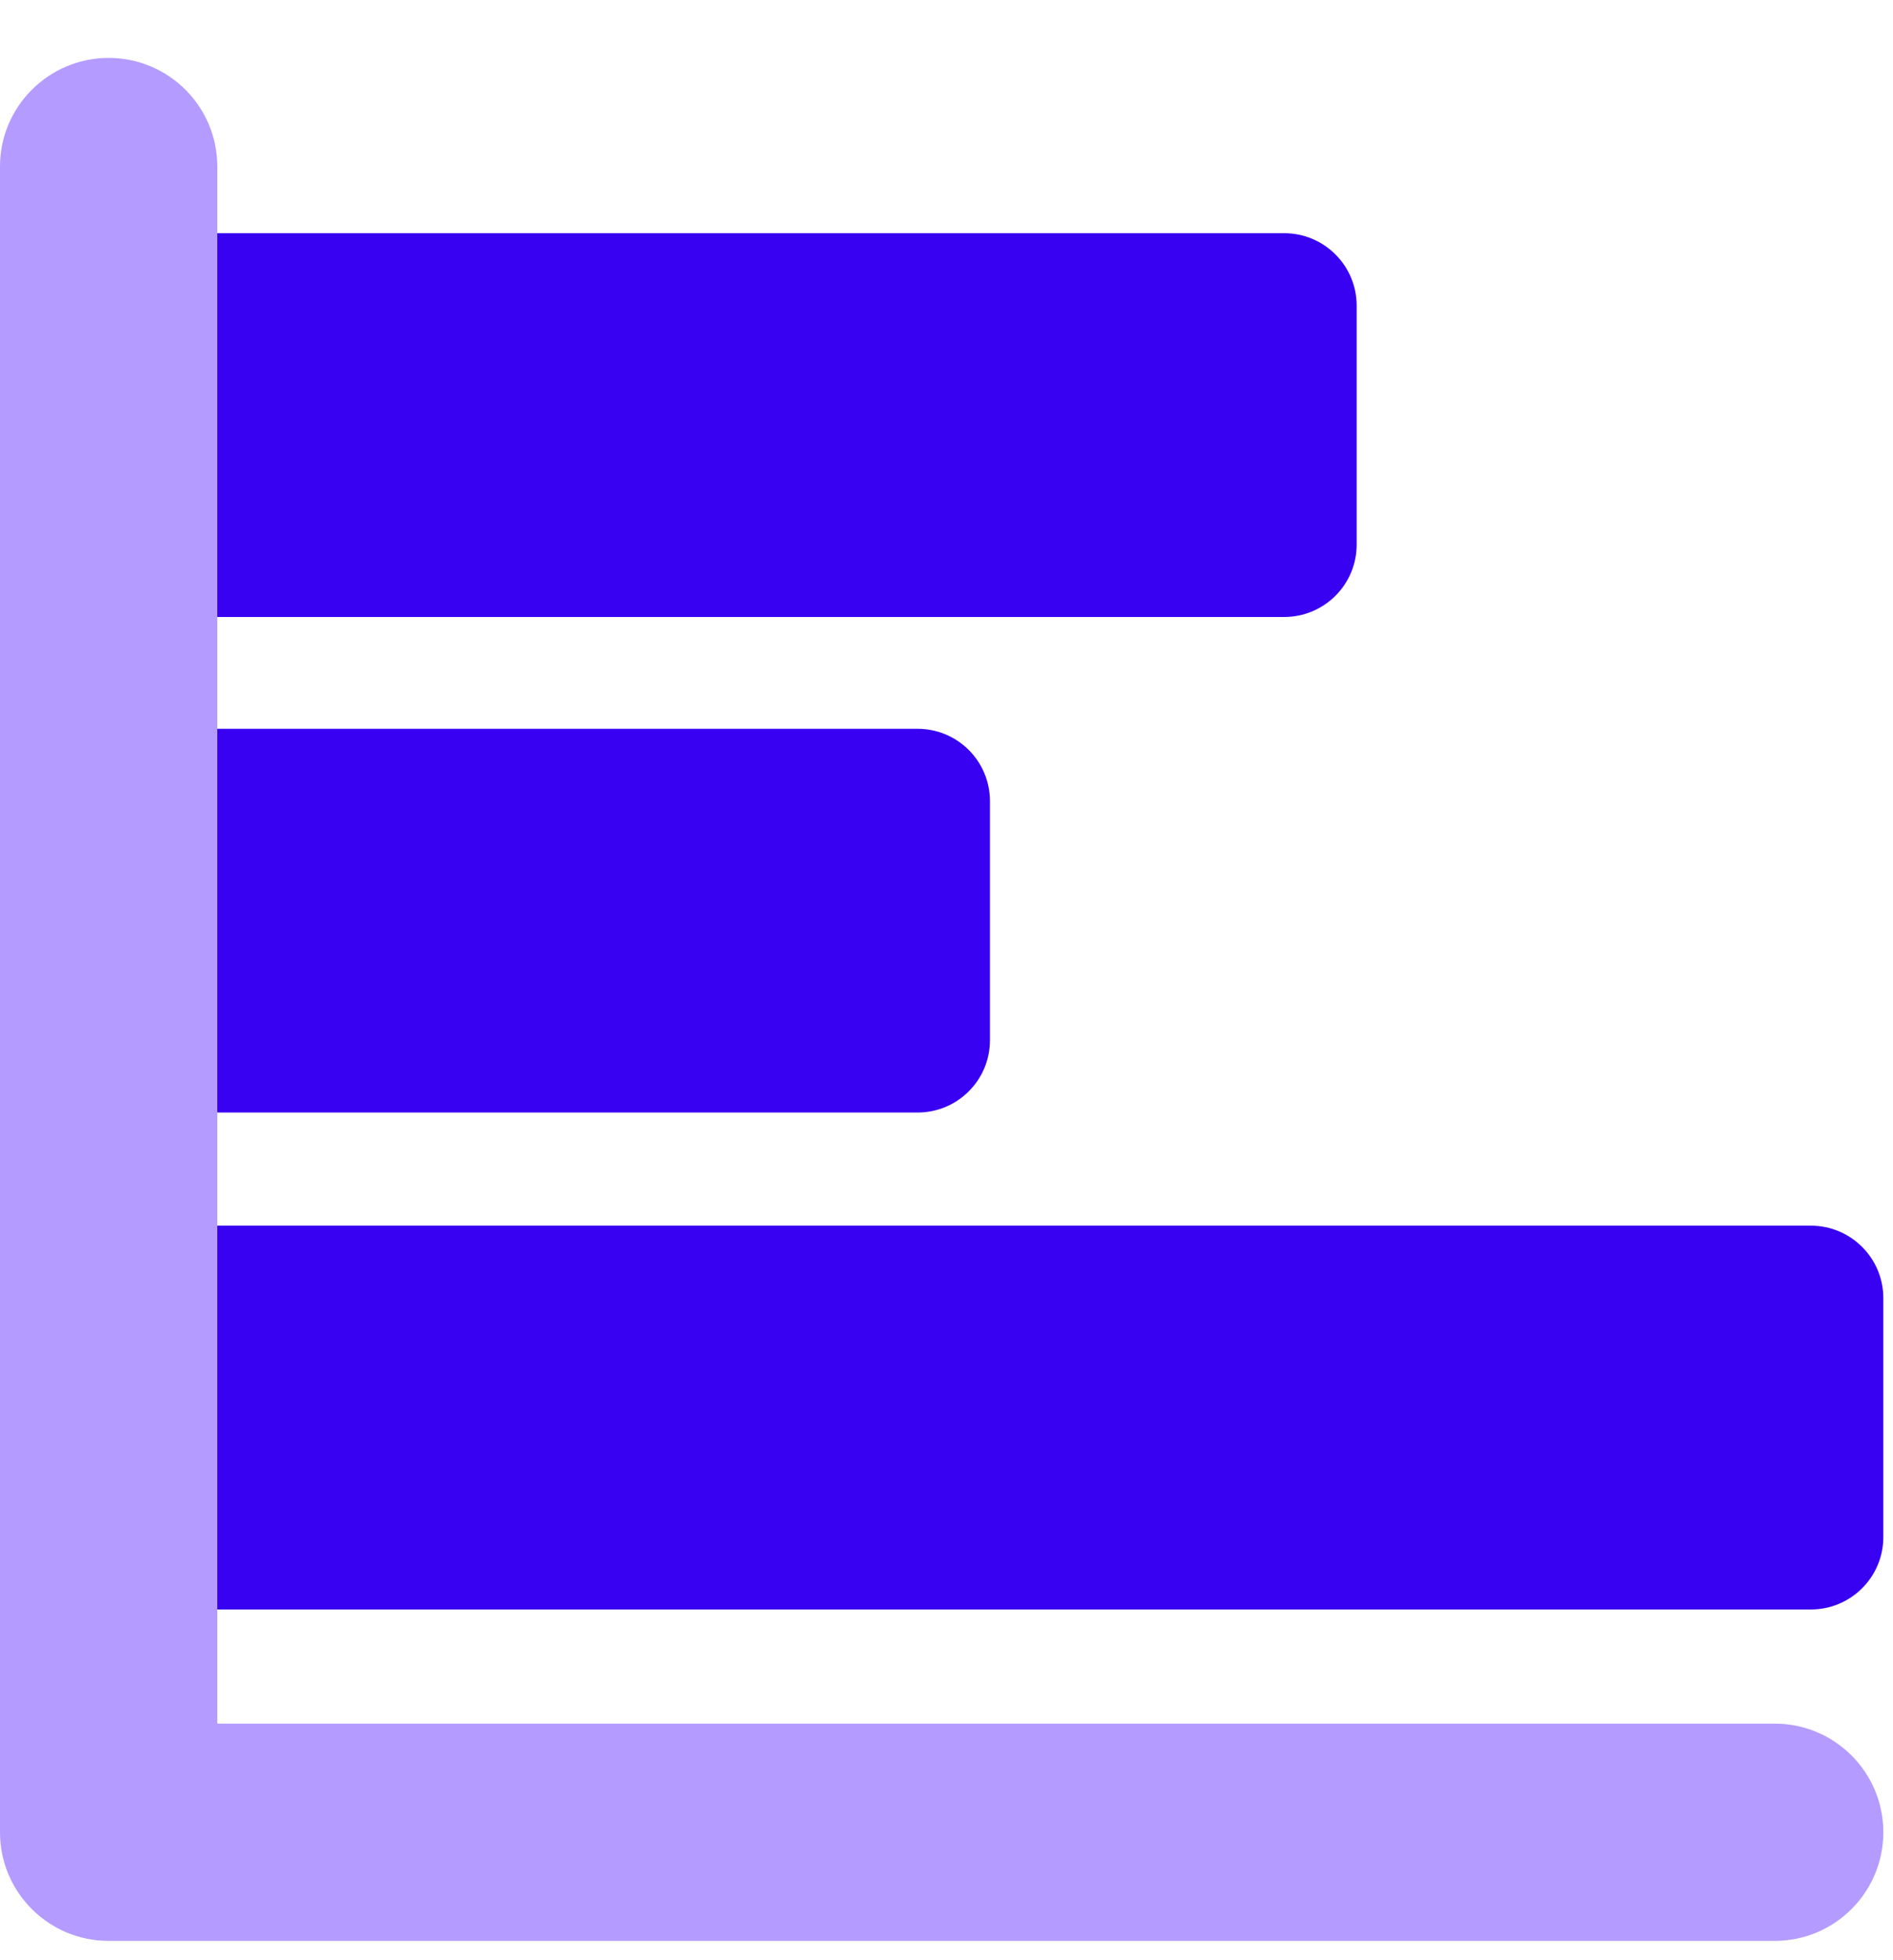 <svg width="28" height="29" viewBox="0 0 28 29" fill="none" xmlns="http://www.w3.org/2000/svg">
<path fill-rule="evenodd" clip-rule="evenodd" d="M1.071 4.522C1.071 3.93 1.551 3.45 2.143 3.45H18.995C19.587 3.45 20.067 3.93 20.067 4.522V8.057C20.067 8.648 19.587 9.128 18.995 9.128H2.143C1.551 9.128 1.071 8.648 1.071 8.057V4.522ZM1.071 11.853C1.071 11.261 1.551 10.782 2.143 10.782H13.572C14.164 10.782 14.643 11.261 14.643 11.853V15.388C14.643 15.98 14.164 16.459 13.572 16.459H2.143C1.551 16.459 1.071 15.98 1.071 15.388V11.853ZM2.143 18.133C1.551 18.133 1.071 18.613 1.071 19.205V22.74C1.071 23.331 1.551 23.811 2.143 23.811H26.786C27.377 23.811 27.857 23.331 27.857 22.74V19.205C27.857 18.613 27.377 18.133 26.786 18.133H2.143Z" fill="#3901F1"/>
<path fill-rule="evenodd" clip-rule="evenodd" d="M1.607 0.857C2.495 0.857 3.214 1.577 3.214 2.464V25.5H26.25C27.138 25.5 27.857 26.22 27.857 27.107C27.857 27.995 27.138 28.714 26.25 28.714H1.607C0.72 28.714 2.28882e-05 27.995 2.28882e-05 27.107V2.464C2.28882e-05 1.577 0.72 0.857 1.607 0.857Z" fill="#B39BFF"/>
</svg>
